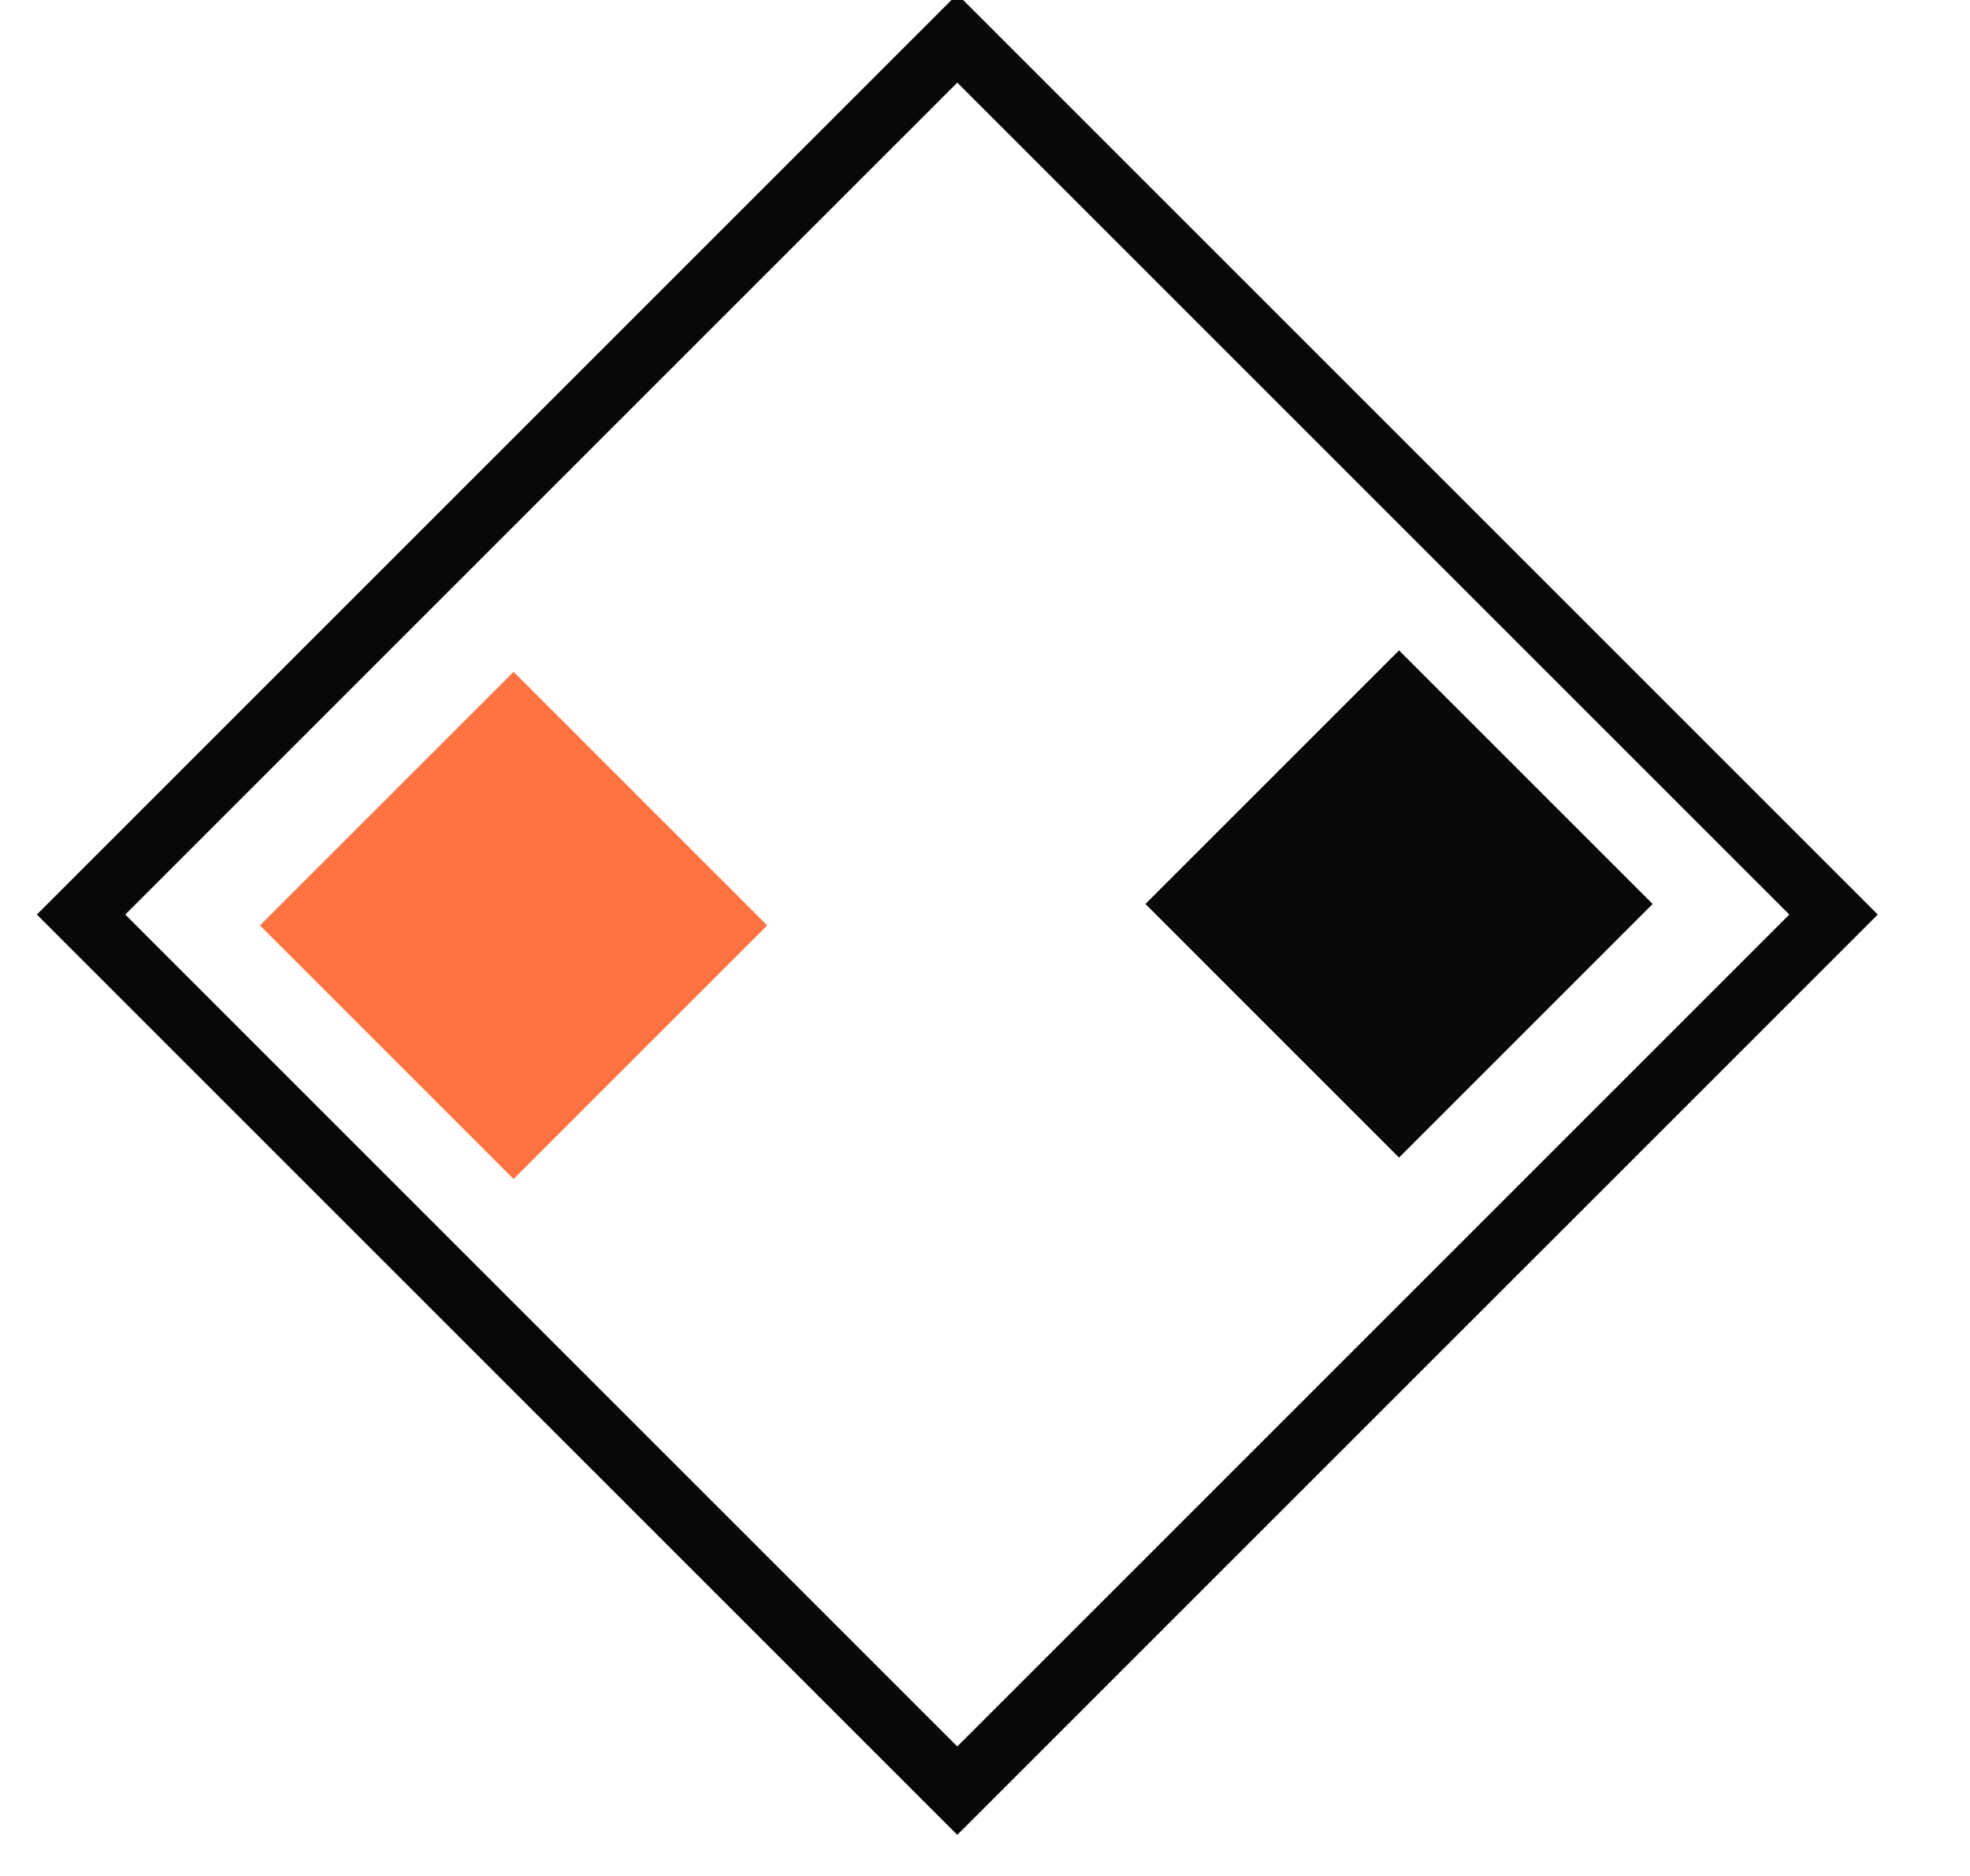 <svg width="126" height="120" viewBox="0 0 126 120" fill="none" xmlns="http://www.w3.org/2000/svg">
<g clip-path="url(#clip0_1766_1234)">
<path d="M117.272 58.501L61.228 2.457L5.185 58.501L61.228 114.544L117.272 58.501Z" stroke="#090809" stroke-width="4" stroke-miterlimit="10"/>
<path d="M49.069 59.195L32.848 42.973L16.626 59.195L32.848 75.417L49.069 59.195Z" fill="#FF7342"/>
<path d="M105.704 57.825L89.482 41.604L73.261 57.825L89.482 74.047L105.704 57.825Z" fill="#090809"/>
</g>
<defs>
<clipPath id="clip0_1766_1234">
<rect width="126" height="120" fill="white"/>
</clipPath>
</defs>
</svg>
